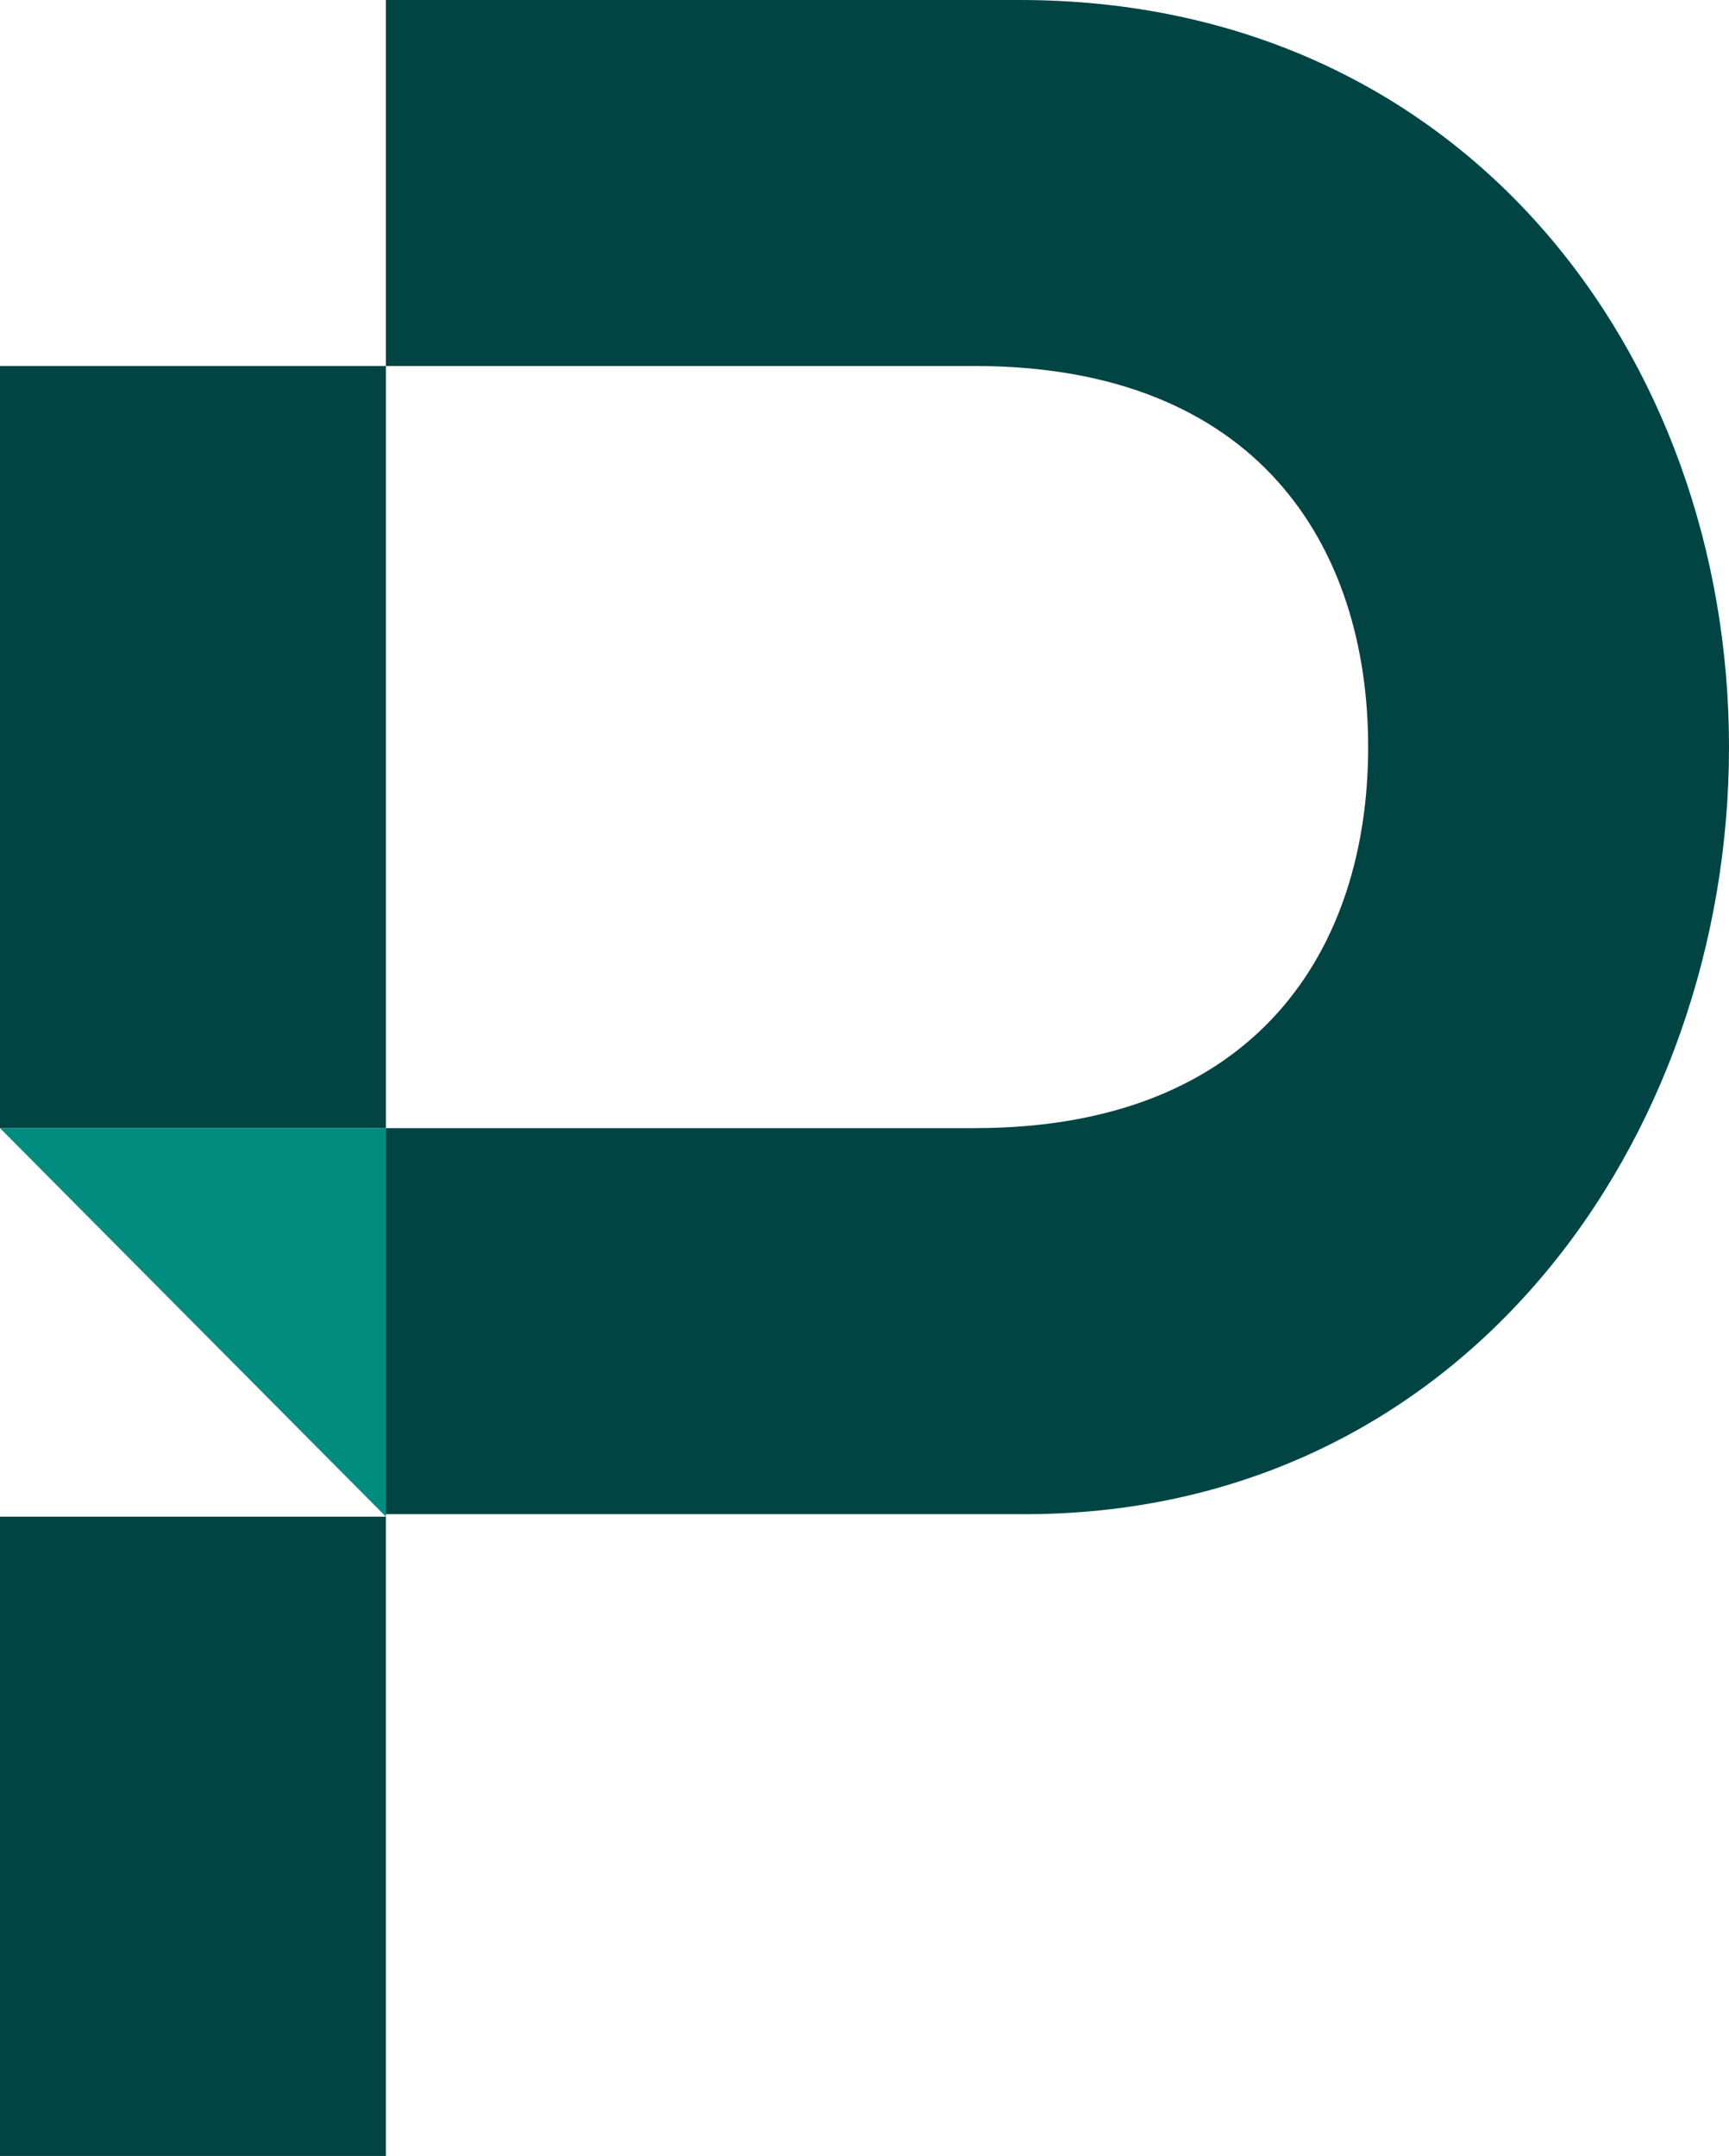 <svg xmlns="http://www.w3.org/2000/svg" viewBox="0 0 69 86"><path d="m15.4 60.5-15.4-15.5h15.4z" fill="#008d7f"></path><g fill="#044"><path d="m40.7 0h-25.3v14.6h23.5c11.3 0 15.7 7.2 15.7 15.2s-4.4 15.2-15.7 15.2h-23.5v15.4h25.3c17.7.1 28.3-15 28.3-30.6s-10.6-29.8-28.3-29.8z"></path><path d="m15.4 14.6h-15.4v30.4h15.4z"></path><path d="m15.4 60.5h-15.4v25.5h15.4z"></path></g></svg>